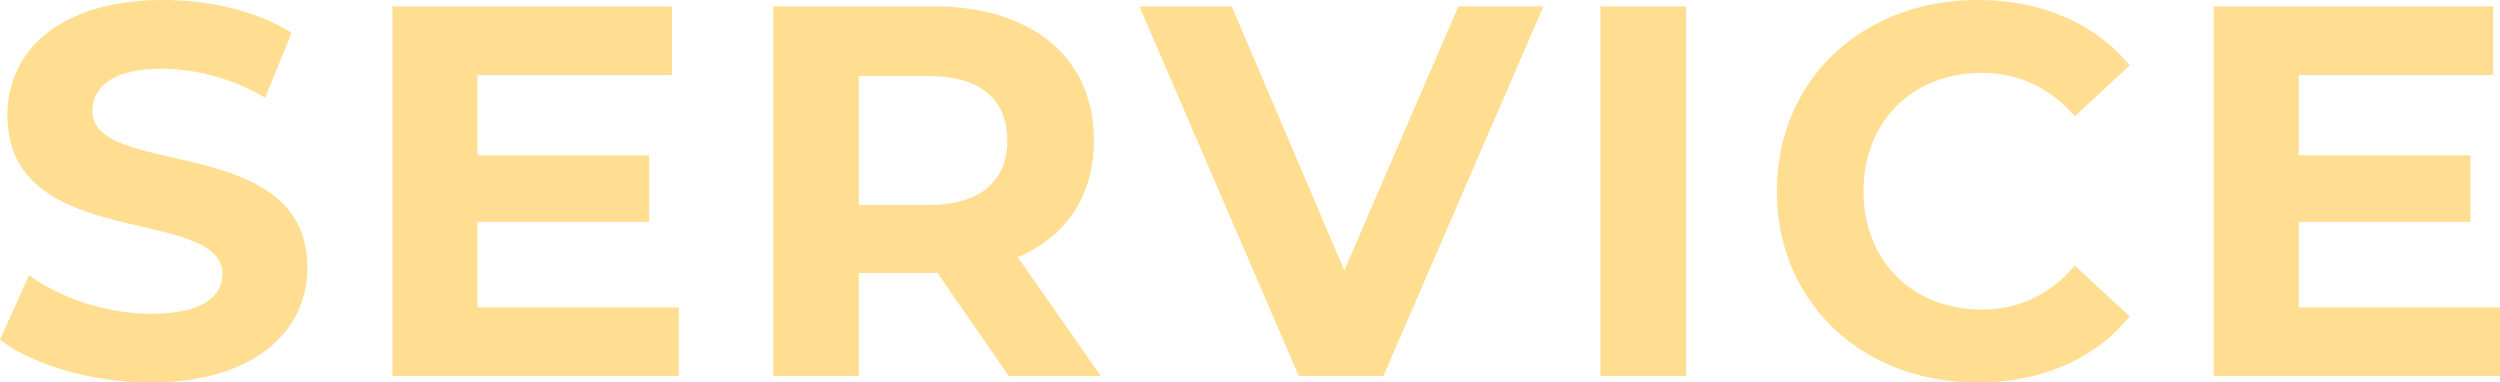 <svg xmlns="http://www.w3.org/2000/svg" width="615.29" height="94.119" viewBox="0 0 615.29 94.119">
  <path id="パス_1210" data-name="パス 1210" d="M40.69,1.56c26,0,38.61-13,38.61-28.21,0-33.41-52.91-21.84-52.91-38.61,0-5.72,4.81-10.4,17.29-10.4A51.4,51.4,0,0,1,68.9-68.51L75.4-84.5c-8.45-5.33-20.15-8.06-31.59-8.06-25.87,0-38.35,12.87-38.35,28.34,0,33.8,52.91,22.1,52.91,39.13,0,5.59-5.07,9.75-17.55,9.75-10.92,0-22.36-3.9-30.03-9.49L3.64-8.97C11.7-2.73,26.26,1.56,40.69,1.56ZM121.16-16.9V-37.96h42.25V-54.34H121.16V-74.1H169V-91H100.23V0h70.46V-16.9ZM274.56,0,254.15-29.25c11.83-5.07,18.72-15.08,18.72-28.73,0-20.41-15.21-33.02-39.52-33.02H193.96V0h21.06V-25.35h19.37L251.94,0ZM251.55-57.98c0,9.88-6.5,15.86-19.37,15.86H215.02V-73.84h17.16C245.05-73.84,251.55-67.99,251.55-57.98ZM362.57-91,334.49-26,306.8-91H284.05L323.31,0h20.8L383.5-91ZM397.54,0H418.6V-91H397.54Zm92.69,1.56c15.86,0,28.99-5.72,37.57-16.25L514.28-27.17c-6.11,7.15-13.78,10.79-22.88,10.79-17.03,0-29.12-11.96-29.12-29.12s12.09-29.12,29.12-29.12c9.1,0,16.77,3.64,22.88,10.66L527.8-76.44c-8.58-10.4-21.71-16.12-37.44-16.12-28.34,0-49.4,19.63-49.4,47.06S462.02,1.56,490.23,1.56ZM569.4-16.9V-37.96h42.25V-54.34H569.4V-74.1h47.84V-91H548.47V0h70.46V-16.9Z" transform="translate(-3.64 92.56)" fill="#ffde91"/>
</svg>
